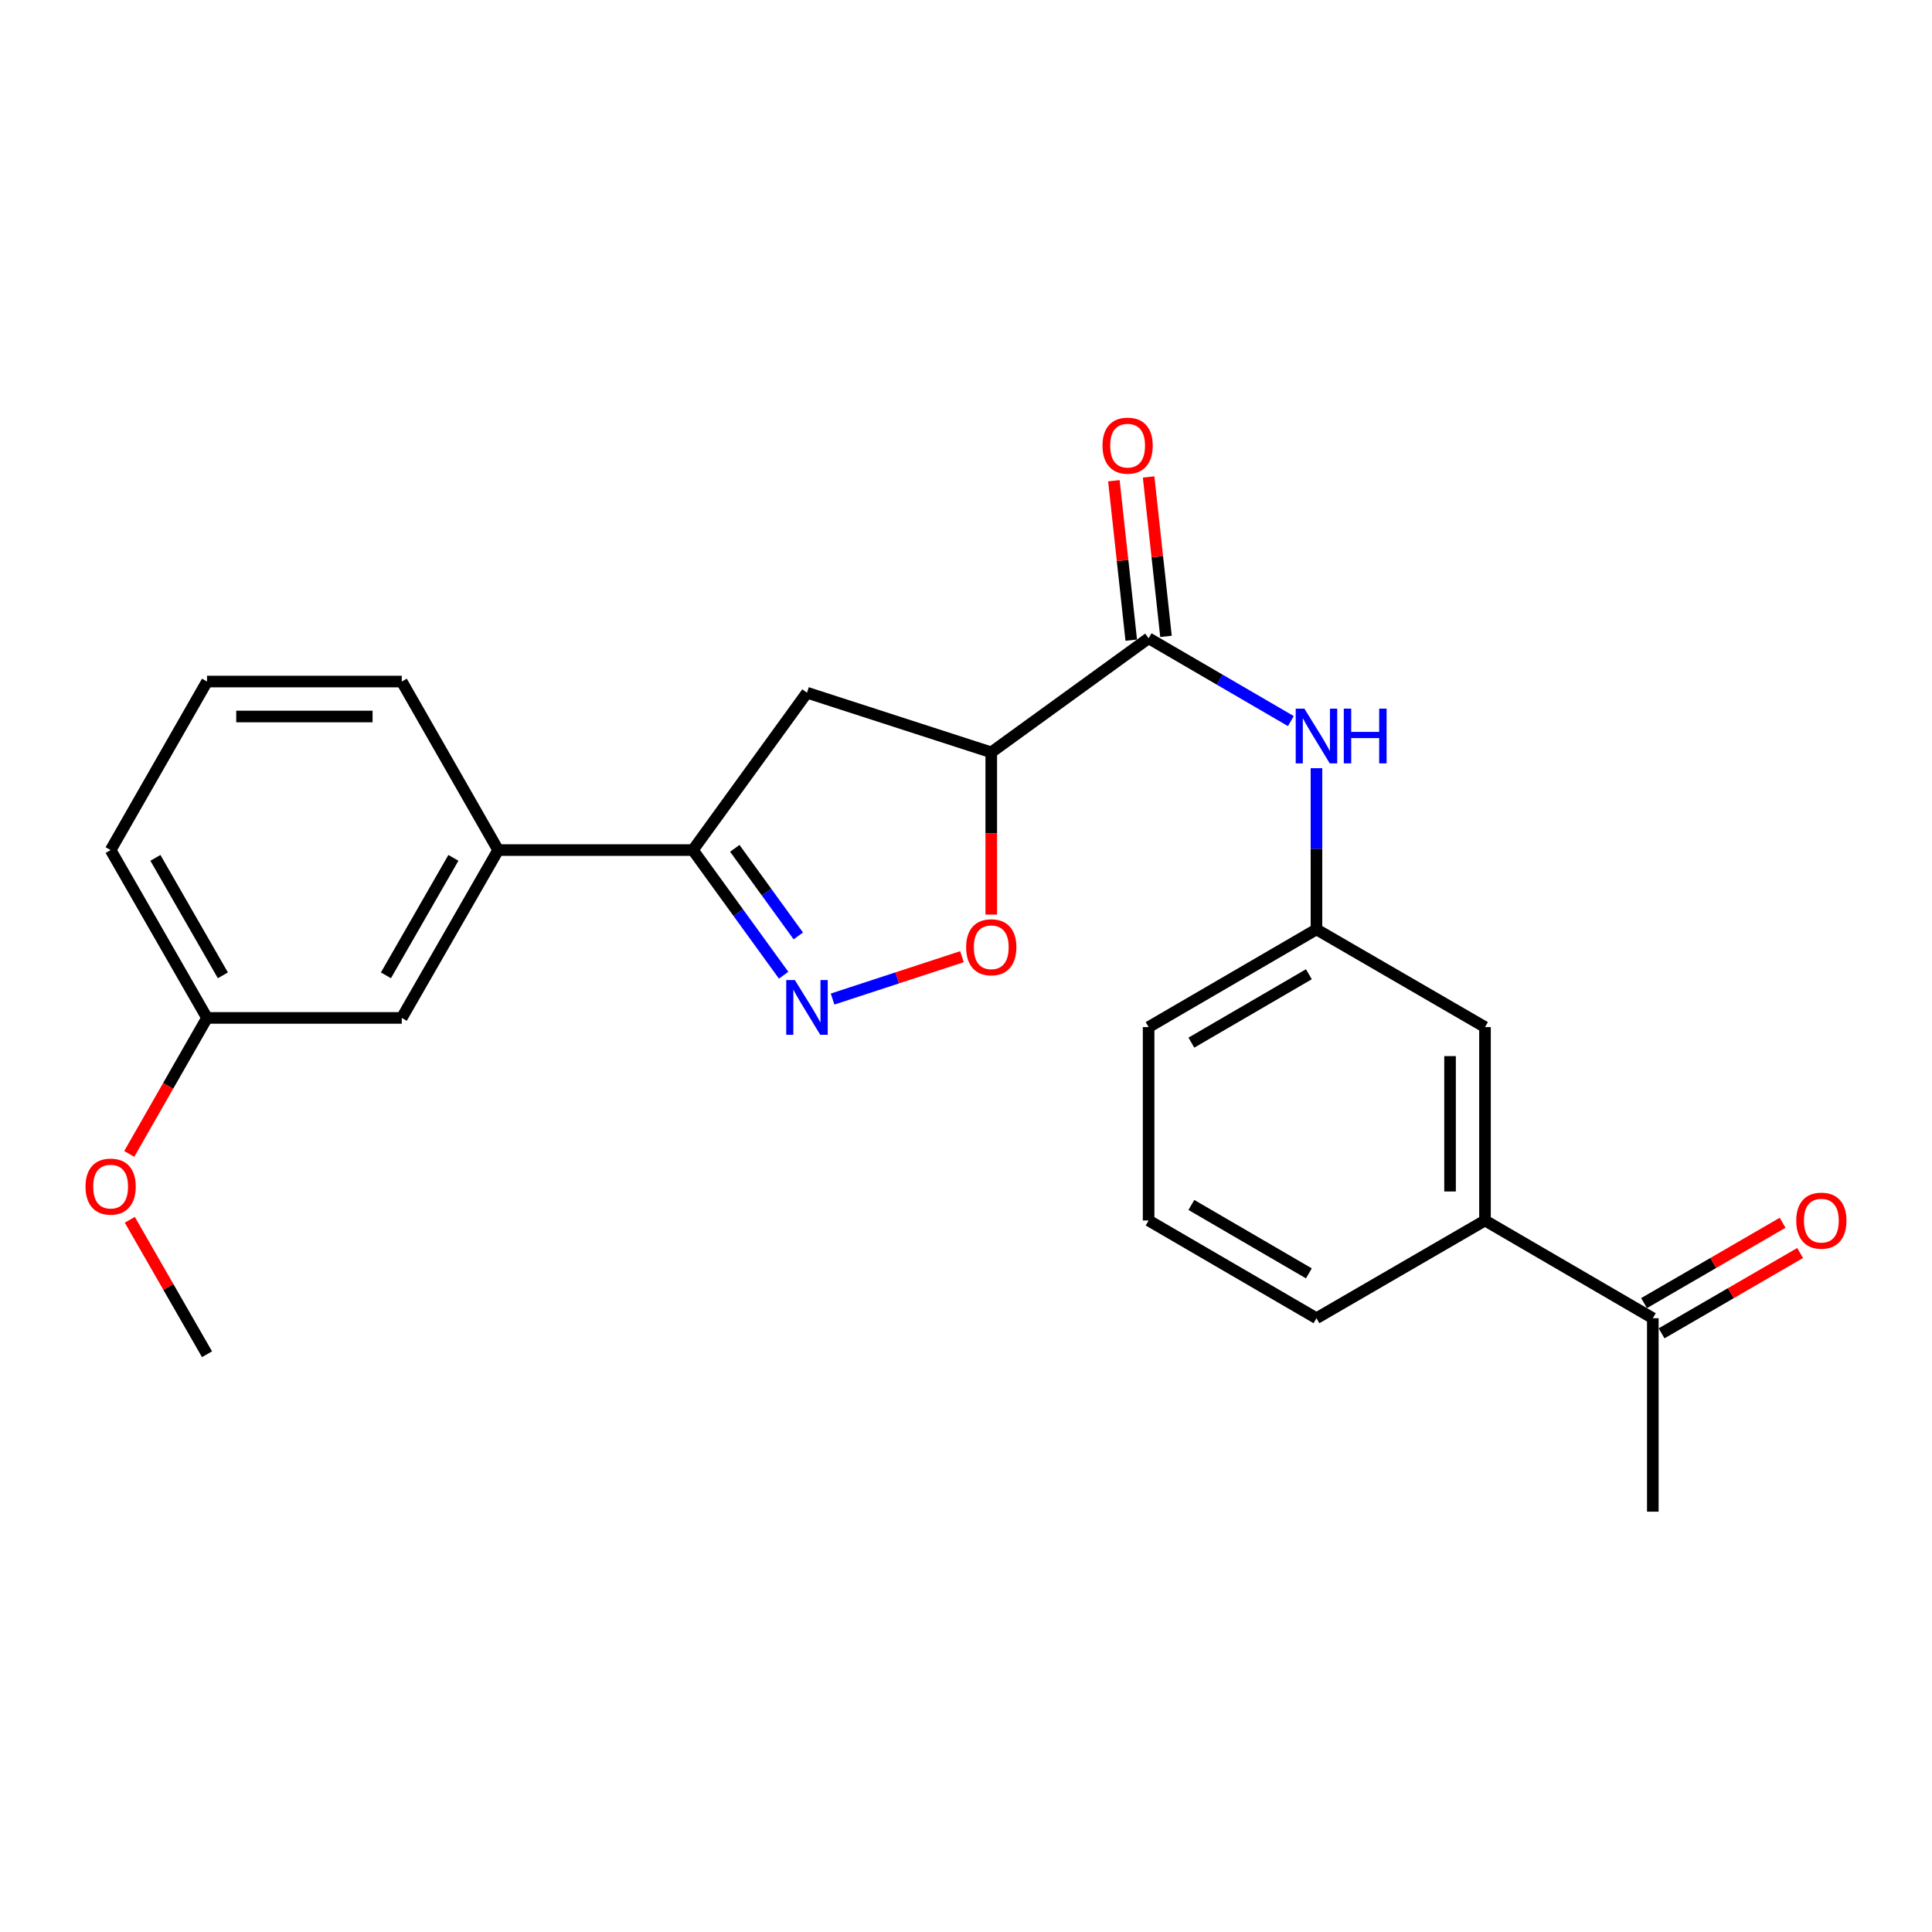 <?xml version='1.0' encoding='iso-8859-1'?>
<svg version='1.1' baseProfile='full'
              xmlns='http://www.w3.org/2000/svg'
                      xmlns:rdkit='http://www.rdkit.org/xml'
                      xmlns:xlink='http://www.w3.org/1999/xlink'
                  xml:space='preserve'
width='1000px' height='1000px' viewBox='0 0 1000 1000'>
<!-- END OF HEADER -->
<rect style='opacity:1.0;fill:#FFFFFF;stroke:none' width='1000' height='1000' x='0' y='0'> </rect>
<path class='bond-2' d='M 430.944,517.108 L 464.428,506.145' style='fill:none;fill-rule:evenodd;stroke:#0000FF;stroke-width:6px;stroke-linecap:butt;stroke-linejoin:miter;stroke-opacity:1' />
<path class='bond-2' d='M 464.428,506.145 L 497.912,495.181' style='fill:none;fill-rule:evenodd;stroke:#FF0000;stroke-width:6px;stroke-linecap:butt;stroke-linejoin:miter;stroke-opacity:1' />
<path class='bond-3' d='M 405.605,504.771 L 382.123,472.383' style='fill:none;fill-rule:evenodd;stroke:#0000FF;stroke-width:6px;stroke-linecap:butt;stroke-linejoin:miter;stroke-opacity:1' />
<path class='bond-3' d='M 382.123,472.383 L 358.642,439.996' style='fill:none;fill-rule:evenodd;stroke:#000000;stroke-width:6px;stroke-linecap:butt;stroke-linejoin:miter;stroke-opacity:1' />
<path class='bond-3' d='M 413.204,484.438 L 396.766,461.767' style='fill:none;fill-rule:evenodd;stroke:#0000FF;stroke-width:6px;stroke-linecap:butt;stroke-linejoin:miter;stroke-opacity:1' />
<path class='bond-3' d='M 396.766,461.767 L 380.329,439.095' style='fill:none;fill-rule:evenodd;stroke:#000000;stroke-width:6px;stroke-linecap:butt;stroke-linejoin:miter;stroke-opacity:1' />
<path class='bond-0' d='M 513.073,389.413 L 513.073,431.395' style='fill:none;fill-rule:evenodd;stroke:#000000;stroke-width:6px;stroke-linecap:butt;stroke-linejoin:miter;stroke-opacity:1' />
<path class='bond-0' d='M 513.073,431.395 L 513.073,473.377' style='fill:none;fill-rule:evenodd;stroke:#FF0000;stroke-width:6px;stroke-linecap:butt;stroke-linejoin:miter;stroke-opacity:1' />
<path class='bond-1' d='M 513.073,389.413 L 594.524,330.369' style='fill:none;fill-rule:evenodd;stroke:#000000;stroke-width:6px;stroke-linecap:butt;stroke-linejoin:miter;stroke-opacity:1' />
<path class='bond-24' d='M 513.073,389.413 L 417.695,358.545' style='fill:none;fill-rule:evenodd;stroke:#000000;stroke-width:6px;stroke-linecap:butt;stroke-linejoin:miter;stroke-opacity:1' />
<path class='bond-5' d='M 594.524,330.369 L 631.336,351.803' style='fill:none;fill-rule:evenodd;stroke:#000000;stroke-width:6px;stroke-linecap:butt;stroke-linejoin:miter;stroke-opacity:1' />
<path class='bond-5' d='M 631.336,351.803 L 668.147,373.236' style='fill:none;fill-rule:evenodd;stroke:#0000FF;stroke-width:6px;stroke-linecap:butt;stroke-linejoin:miter;stroke-opacity:1' />
<path class='bond-10' d='M 603.514,329.39 L 599.019,288.13' style='fill:none;fill-rule:evenodd;stroke:#000000;stroke-width:6px;stroke-linecap:butt;stroke-linejoin:miter;stroke-opacity:1' />
<path class='bond-10' d='M 599.019,288.13 L 594.523,246.87' style='fill:none;fill-rule:evenodd;stroke:#FF0000;stroke-width:6px;stroke-linecap:butt;stroke-linejoin:miter;stroke-opacity:1' />
<path class='bond-10' d='M 585.533,331.349 L 581.038,290.089' style='fill:none;fill-rule:evenodd;stroke:#000000;stroke-width:6px;stroke-linecap:butt;stroke-linejoin:miter;stroke-opacity:1' />
<path class='bond-10' d='M 581.038,290.089 L 576.543,248.829' style='fill:none;fill-rule:evenodd;stroke:#FF0000;stroke-width:6px;stroke-linecap:butt;stroke-linejoin:miter;stroke-opacity:1' />
<path class='bond-4' d='M 358.642,439.996 L 417.695,358.545' style='fill:none;fill-rule:evenodd;stroke:#000000;stroke-width:6px;stroke-linecap:butt;stroke-linejoin:miter;stroke-opacity:1' />
<path class='bond-6' d='M 358.642,439.996 L 257.848,439.996' style='fill:none;fill-rule:evenodd;stroke:#000000;stroke-width:6px;stroke-linecap:butt;stroke-linejoin:miter;stroke-opacity:1' />
<path class='bond-9' d='M 681.401,397.615 L 681.401,439.334' style='fill:none;fill-rule:evenodd;stroke:#0000FF;stroke-width:6px;stroke-linecap:butt;stroke-linejoin:miter;stroke-opacity:1' />
<path class='bond-9' d='M 681.401,439.334 L 681.401,481.053' style='fill:none;fill-rule:evenodd;stroke:#000000;stroke-width:6px;stroke-linecap:butt;stroke-linejoin:miter;stroke-opacity:1' />
<path class='bond-12' d='M 257.848,439.996 L 207.958,526.873' style='fill:none;fill-rule:evenodd;stroke:#000000;stroke-width:6px;stroke-linecap:butt;stroke-linejoin:miter;stroke-opacity:1' />
<path class='bond-12' d='M 234.68,444.02 L 199.757,504.834' style='fill:none;fill-rule:evenodd;stroke:#000000;stroke-width:6px;stroke-linecap:butt;stroke-linejoin:miter;stroke-opacity:1' />
<path class='bond-16' d='M 257.848,439.996 L 207.958,352.767' style='fill:none;fill-rule:evenodd;stroke:#000000;stroke-width:6px;stroke-linecap:butt;stroke-linejoin:miter;stroke-opacity:1' />
<path class='bond-7' d='M 768.629,631.726 L 768.629,531.625' style='fill:none;fill-rule:evenodd;stroke:#000000;stroke-width:6px;stroke-linecap:butt;stroke-linejoin:miter;stroke-opacity:1' />
<path class='bond-7' d='M 750.543,616.711 L 750.543,546.64' style='fill:none;fill-rule:evenodd;stroke:#000000;stroke-width:6px;stroke-linecap:butt;stroke-linejoin:miter;stroke-opacity:1' />
<path class='bond-8' d='M 768.629,631.726 L 855.496,682.309' style='fill:none;fill-rule:evenodd;stroke:#000000;stroke-width:6px;stroke-linecap:butt;stroke-linejoin:miter;stroke-opacity:1' />
<path class='bond-26' d='M 768.629,631.726 L 681.401,682.309' style='fill:none;fill-rule:evenodd;stroke:#000000;stroke-width:6px;stroke-linecap:butt;stroke-linejoin:miter;stroke-opacity:1' />
<path class='bond-13' d='M 860.033,690.132 L 895.891,669.34' style='fill:none;fill-rule:evenodd;stroke:#000000;stroke-width:6px;stroke-linecap:butt;stroke-linejoin:miter;stroke-opacity:1' />
<path class='bond-13' d='M 895.891,669.34 L 931.75,648.549' style='fill:none;fill-rule:evenodd;stroke:#FF0000;stroke-width:6px;stroke-linecap:butt;stroke-linejoin:miter;stroke-opacity:1' />
<path class='bond-13' d='M 850.96,674.485 L 886.819,653.694' style='fill:none;fill-rule:evenodd;stroke:#000000;stroke-width:6px;stroke-linecap:butt;stroke-linejoin:miter;stroke-opacity:1' />
<path class='bond-13' d='M 886.819,653.694 L 922.678,632.902' style='fill:none;fill-rule:evenodd;stroke:#FF0000;stroke-width:6px;stroke-linecap:butt;stroke-linejoin:miter;stroke-opacity:1' />
<path class='bond-21' d='M 855.496,682.309 L 855.496,782.429' style='fill:none;fill-rule:evenodd;stroke:#000000;stroke-width:6px;stroke-linecap:butt;stroke-linejoin:miter;stroke-opacity:1' />
<path class='bond-11' d='M 681.401,481.053 L 768.629,531.625' style='fill:none;fill-rule:evenodd;stroke:#000000;stroke-width:6px;stroke-linecap:butt;stroke-linejoin:miter;stroke-opacity:1' />
<path class='bond-20' d='M 681.401,481.053 L 594.524,531.625' style='fill:none;fill-rule:evenodd;stroke:#000000;stroke-width:6px;stroke-linecap:butt;stroke-linejoin:miter;stroke-opacity:1' />
<path class='bond-20' d='M 677.468,504.27 L 616.655,539.671' style='fill:none;fill-rule:evenodd;stroke:#000000;stroke-width:6px;stroke-linecap:butt;stroke-linejoin:miter;stroke-opacity:1' />
<path class='bond-14' d='M 207.958,526.873 L 107.154,526.873' style='fill:none;fill-rule:evenodd;stroke:#000000;stroke-width:6px;stroke-linecap:butt;stroke-linejoin:miter;stroke-opacity:1' />
<path class='bond-15' d='M 107.154,526.873 L 87.023,562.071' style='fill:none;fill-rule:evenodd;stroke:#000000;stroke-width:6px;stroke-linecap:butt;stroke-linejoin:miter;stroke-opacity:1' />
<path class='bond-15' d='M 87.023,562.071 L 66.892,597.269' style='fill:none;fill-rule:evenodd;stroke:#FF0000;stroke-width:6px;stroke-linecap:butt;stroke-linejoin:miter;stroke-opacity:1' />
<path class='bond-25' d='M 107.154,526.873 L 57.265,439.996' style='fill:none;fill-rule:evenodd;stroke:#000000;stroke-width:6px;stroke-linecap:butt;stroke-linejoin:miter;stroke-opacity:1' />
<path class='bond-25' d='M 115.356,504.834 L 80.433,444.02' style='fill:none;fill-rule:evenodd;stroke:#000000;stroke-width:6px;stroke-linecap:butt;stroke-linejoin:miter;stroke-opacity:1' />
<path class='bond-23' d='M 67.181,631.365 L 87.168,666.162' style='fill:none;fill-rule:evenodd;stroke:#FF0000;stroke-width:6px;stroke-linecap:butt;stroke-linejoin:miter;stroke-opacity:1' />
<path class='bond-23' d='M 87.168,666.162 L 107.154,700.958' style='fill:none;fill-rule:evenodd;stroke:#000000;stroke-width:6px;stroke-linecap:butt;stroke-linejoin:miter;stroke-opacity:1' />
<path class='bond-19' d='M 207.958,352.767 L 107.154,352.767' style='fill:none;fill-rule:evenodd;stroke:#000000;stroke-width:6px;stroke-linecap:butt;stroke-linejoin:miter;stroke-opacity:1' />
<path class='bond-19' d='M 192.838,370.854 L 122.275,370.854' style='fill:none;fill-rule:evenodd;stroke:#000000;stroke-width:6px;stroke-linecap:butt;stroke-linejoin:miter;stroke-opacity:1' />
<path class='bond-17' d='M 681.401,682.309 L 594.524,631.726' style='fill:none;fill-rule:evenodd;stroke:#000000;stroke-width:6px;stroke-linecap:butt;stroke-linejoin:miter;stroke-opacity:1' />
<path class='bond-17' d='M 677.47,659.091 L 616.656,623.683' style='fill:none;fill-rule:evenodd;stroke:#000000;stroke-width:6px;stroke-linecap:butt;stroke-linejoin:miter;stroke-opacity:1' />
<path class='bond-18' d='M 594.524,631.726 L 594.524,531.625' style='fill:none;fill-rule:evenodd;stroke:#000000;stroke-width:6px;stroke-linecap:butt;stroke-linejoin:miter;stroke-opacity:1' />
<path class='bond-22' d='M 107.154,352.767 L 57.265,439.996' style='fill:none;fill-rule:evenodd;stroke:#000000;stroke-width:6px;stroke-linecap:butt;stroke-linejoin:miter;stroke-opacity:1' />
<path  class='atom-0' d='M 411.435 507.287
L 420.715 522.287
Q 421.635 523.767, 423.115 526.447
Q 424.595 529.127, 424.675 529.287
L 424.675 507.287
L 428.435 507.287
L 428.435 535.607
L 424.555 535.607
L 414.595 519.207
Q 413.435 517.287, 412.195 515.087
Q 410.995 512.887, 410.635 512.207
L 410.635 535.607
L 406.955 535.607
L 406.955 507.287
L 411.435 507.287
' fill='#0000FF'/>
<path  class='atom-3' d='M 500.073 490.297
Q 500.073 483.497, 503.433 479.697
Q 506.793 475.897, 513.073 475.897
Q 519.353 475.897, 522.713 479.697
Q 526.073 483.497, 526.073 490.297
Q 526.073 497.177, 522.673 501.097
Q 519.273 504.977, 513.073 504.977
Q 506.833 504.977, 503.433 501.097
Q 500.073 497.217, 500.073 490.297
M 513.073 501.777
Q 517.393 501.777, 519.713 498.897
Q 522.073 495.977, 522.073 490.297
Q 522.073 484.737, 519.713 481.937
Q 517.393 479.097, 513.073 479.097
Q 508.753 479.097, 506.393 481.897
Q 504.073 484.697, 504.073 490.297
Q 504.073 496.017, 506.393 498.897
Q 508.753 501.777, 513.073 501.777
' fill='#FF0000'/>
<path  class='atom-6' d='M 675.141 366.792
L 684.421 381.792
Q 685.341 383.272, 686.821 385.952
Q 688.301 388.632, 688.381 388.792
L 688.381 366.792
L 692.141 366.792
L 692.141 395.112
L 688.261 395.112
L 678.301 378.712
Q 677.141 376.792, 675.901 374.592
Q 674.701 372.392, 674.341 371.712
L 674.341 395.112
L 670.661 395.112
L 670.661 366.792
L 675.141 366.792
' fill='#0000FF'/>
<path  class='atom-6' d='M 695.541 366.792
L 699.381 366.792
L 699.381 378.832
L 713.861 378.832
L 713.861 366.792
L 717.701 366.792
L 717.701 395.112
L 713.861 395.112
L 713.861 382.032
L 699.381 382.032
L 699.381 395.112
L 695.541 395.112
L 695.541 366.792
' fill='#0000FF'/>
<path  class='atom-11' d='M 570.652 230.66
Q 570.652 223.86, 574.012 220.06
Q 577.372 216.26, 583.652 216.26
Q 589.932 216.26, 593.292 220.06
Q 596.652 223.86, 596.652 230.66
Q 596.652 237.54, 593.252 241.46
Q 589.852 245.34, 583.652 245.34
Q 577.412 245.34, 574.012 241.46
Q 570.652 237.58, 570.652 230.66
M 583.652 242.14
Q 587.972 242.14, 590.292 239.26
Q 592.652 236.34, 592.652 230.66
Q 592.652 225.1, 590.292 222.3
Q 587.972 219.46, 583.652 219.46
Q 579.332 219.46, 576.972 222.26
Q 574.652 225.06, 574.652 230.66
Q 574.652 236.38, 576.972 239.26
Q 579.332 242.14, 583.652 242.14
' fill='#FF0000'/>
<path  class='atom-14' d='M 929.735 631.806
Q 929.735 625.006, 933.095 621.206
Q 936.455 617.406, 942.735 617.406
Q 949.015 617.406, 952.375 621.206
Q 955.735 625.006, 955.735 631.806
Q 955.735 638.686, 952.335 642.606
Q 948.935 646.486, 942.735 646.486
Q 936.495 646.486, 933.095 642.606
Q 929.735 638.726, 929.735 631.806
M 942.735 643.286
Q 947.055 643.286, 949.375 640.406
Q 951.735 637.486, 951.735 631.806
Q 951.735 626.246, 949.375 623.446
Q 947.055 620.606, 942.735 620.606
Q 938.415 620.606, 936.055 623.406
Q 933.735 626.206, 933.735 631.806
Q 933.735 637.526, 936.055 640.406
Q 938.415 643.286, 942.735 643.286
' fill='#FF0000'/>
<path  class='atom-16' d='M 44.265 614.181
Q 44.265 607.381, 47.625 603.581
Q 50.985 599.781, 57.265 599.781
Q 63.545 599.781, 66.905 603.581
Q 70.265 607.381, 70.265 614.181
Q 70.265 621.061, 66.865 624.981
Q 63.465 628.861, 57.265 628.861
Q 51.025 628.861, 47.625 624.981
Q 44.265 621.101, 44.265 614.181
M 57.265 625.661
Q 61.585 625.661, 63.905 622.781
Q 66.265 619.861, 66.265 614.181
Q 66.265 608.621, 63.905 605.821
Q 61.585 602.981, 57.265 602.981
Q 52.945 602.981, 50.585 605.781
Q 48.265 608.581, 48.265 614.181
Q 48.265 619.901, 50.585 622.781
Q 52.945 625.661, 57.265 625.661
' fill='#FF0000'/>
</svg>
